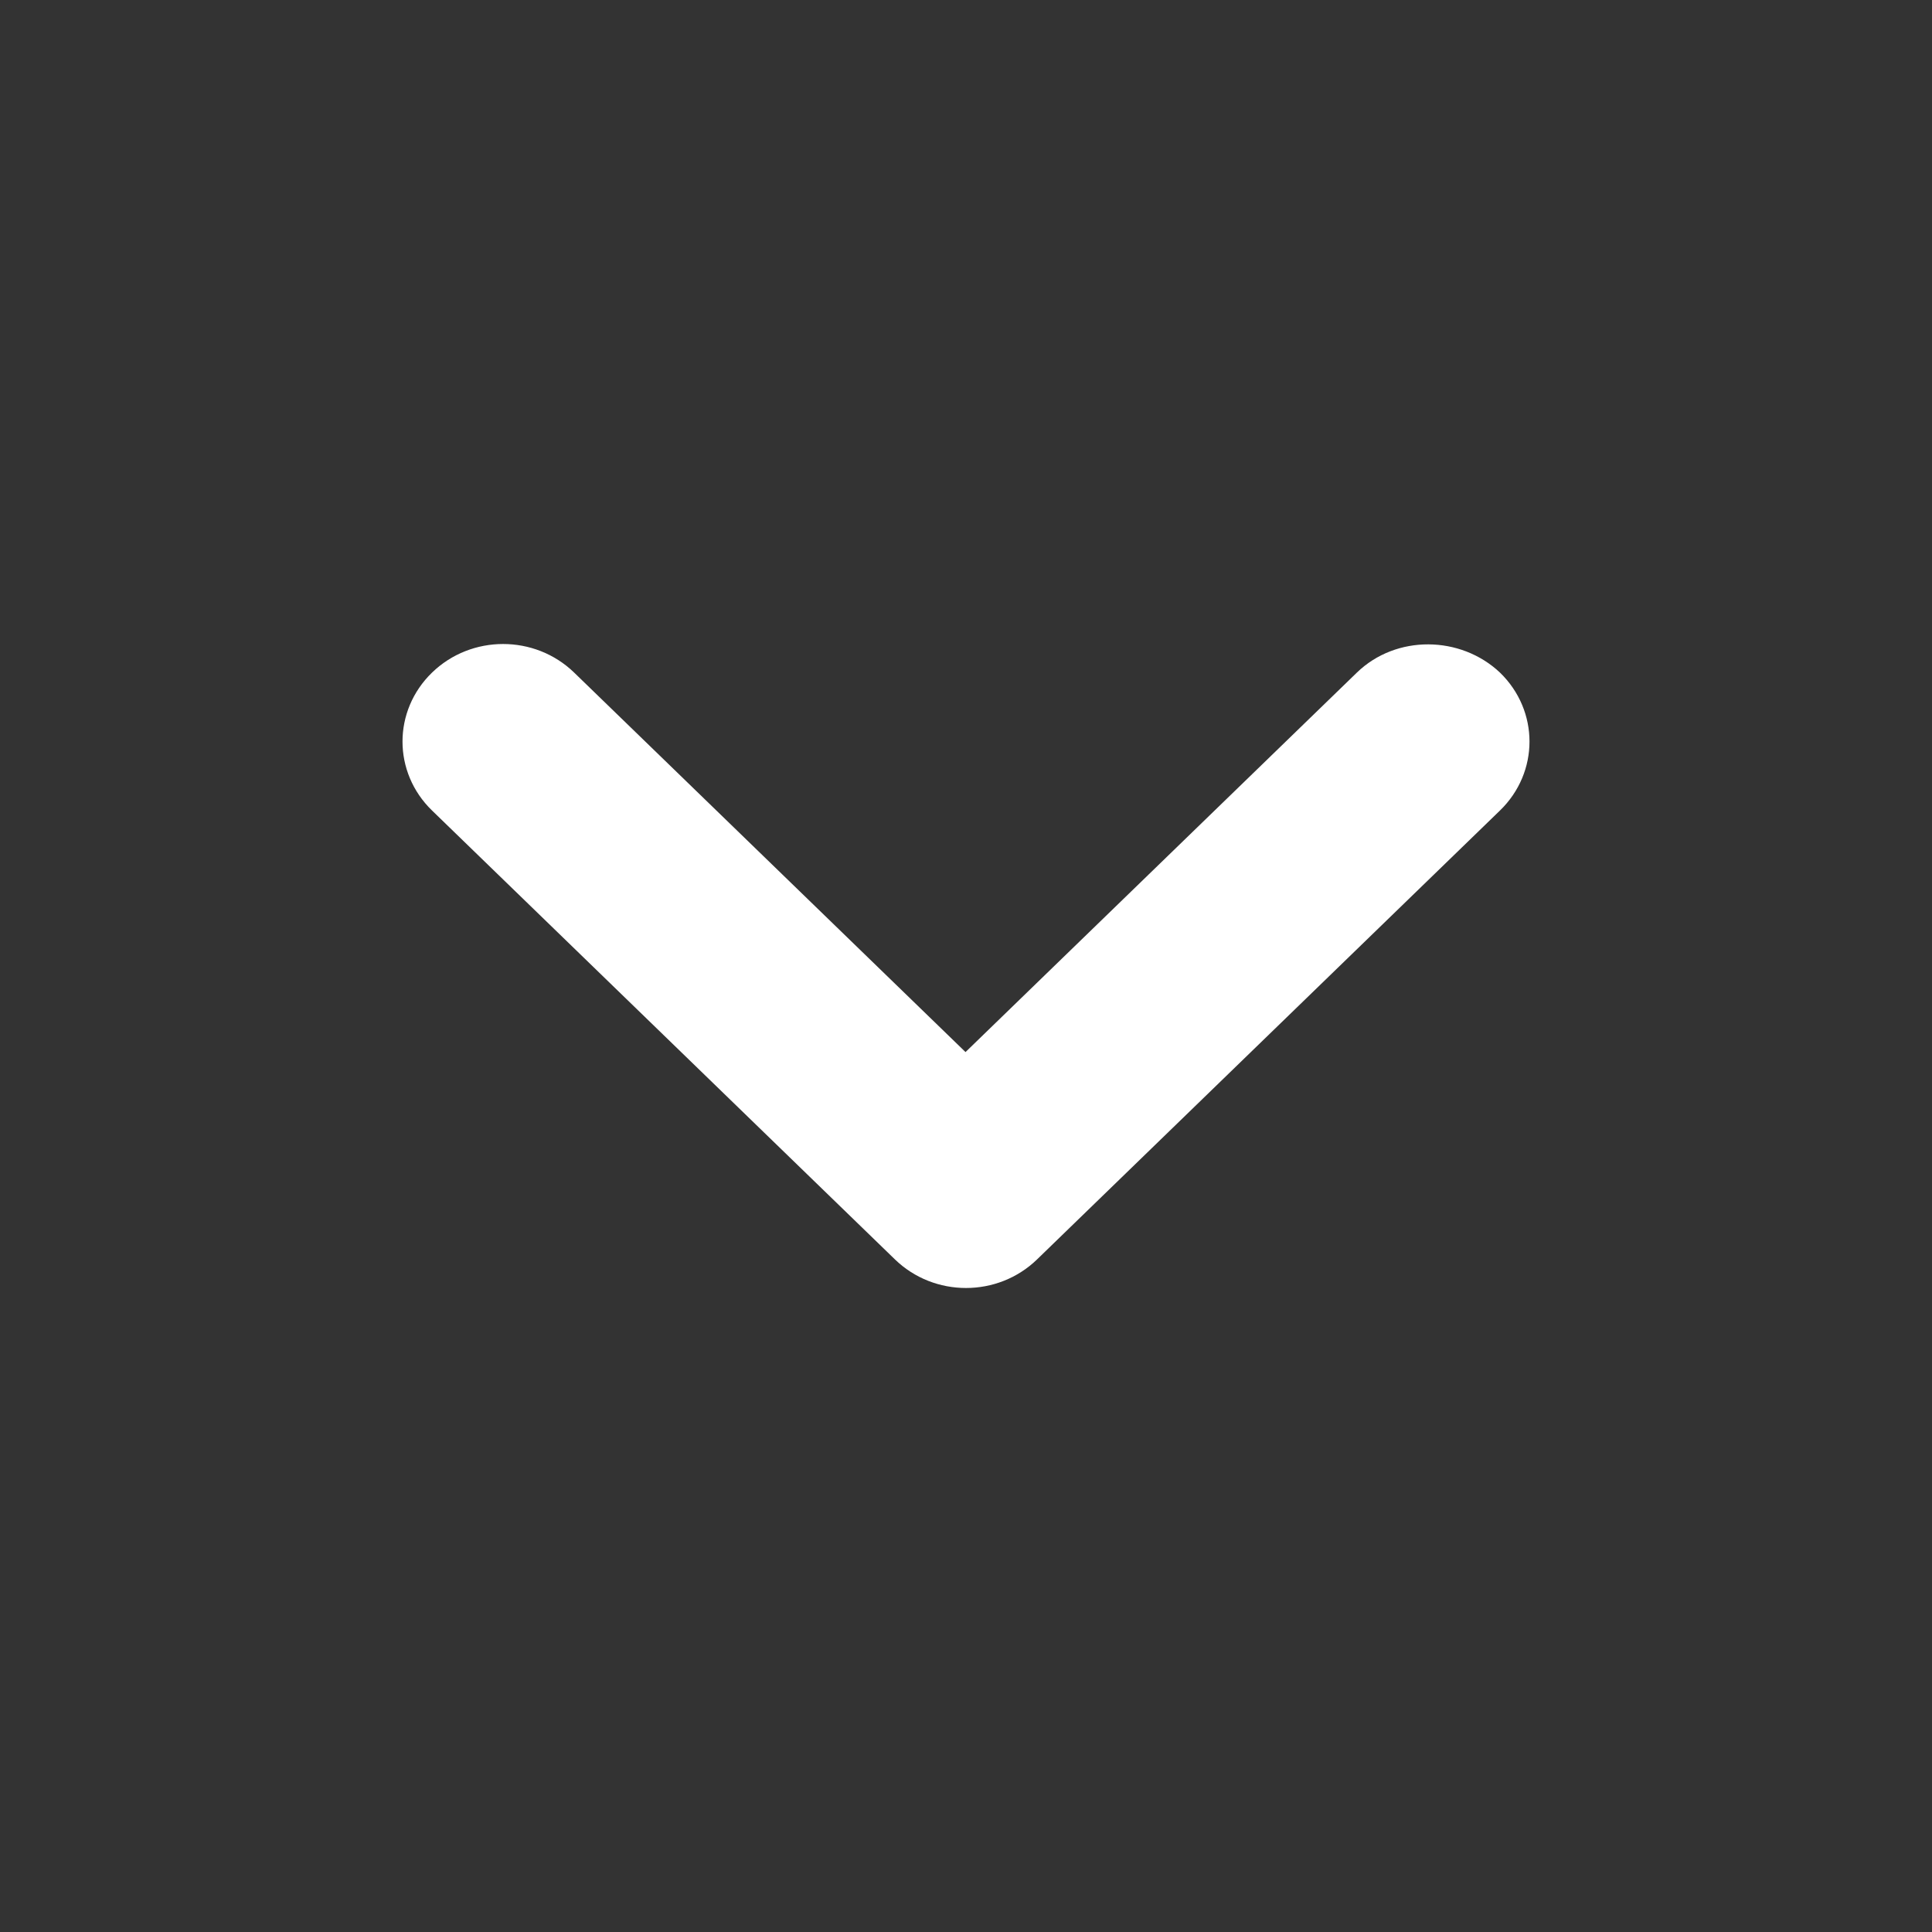 <svg width="20" height="20" viewBox="0 0 20 20" fill="none" xmlns="http://www.w3.org/2000/svg">
<rect x="0" y="0" width="20" height="20" fill="#333333" stroke="none"/>
<path fill-rule="evenodd" clip-rule="evenodd" d="M14.046 6.963L9.995 10.891L5.944 6.963C5.537 6.568 4.879 6.568 4.472 6.963C4.065 7.358 4.065 7.995 4.472 8.39L9.264 13.037C9.671 13.432 10.329 13.432 10.736 13.037L15.528 8.39C15.935 7.995 15.935 7.358 15.528 6.963C15.121 6.578 14.453 6.568 14.046 6.963Z" fill="white"/>
</svg>
